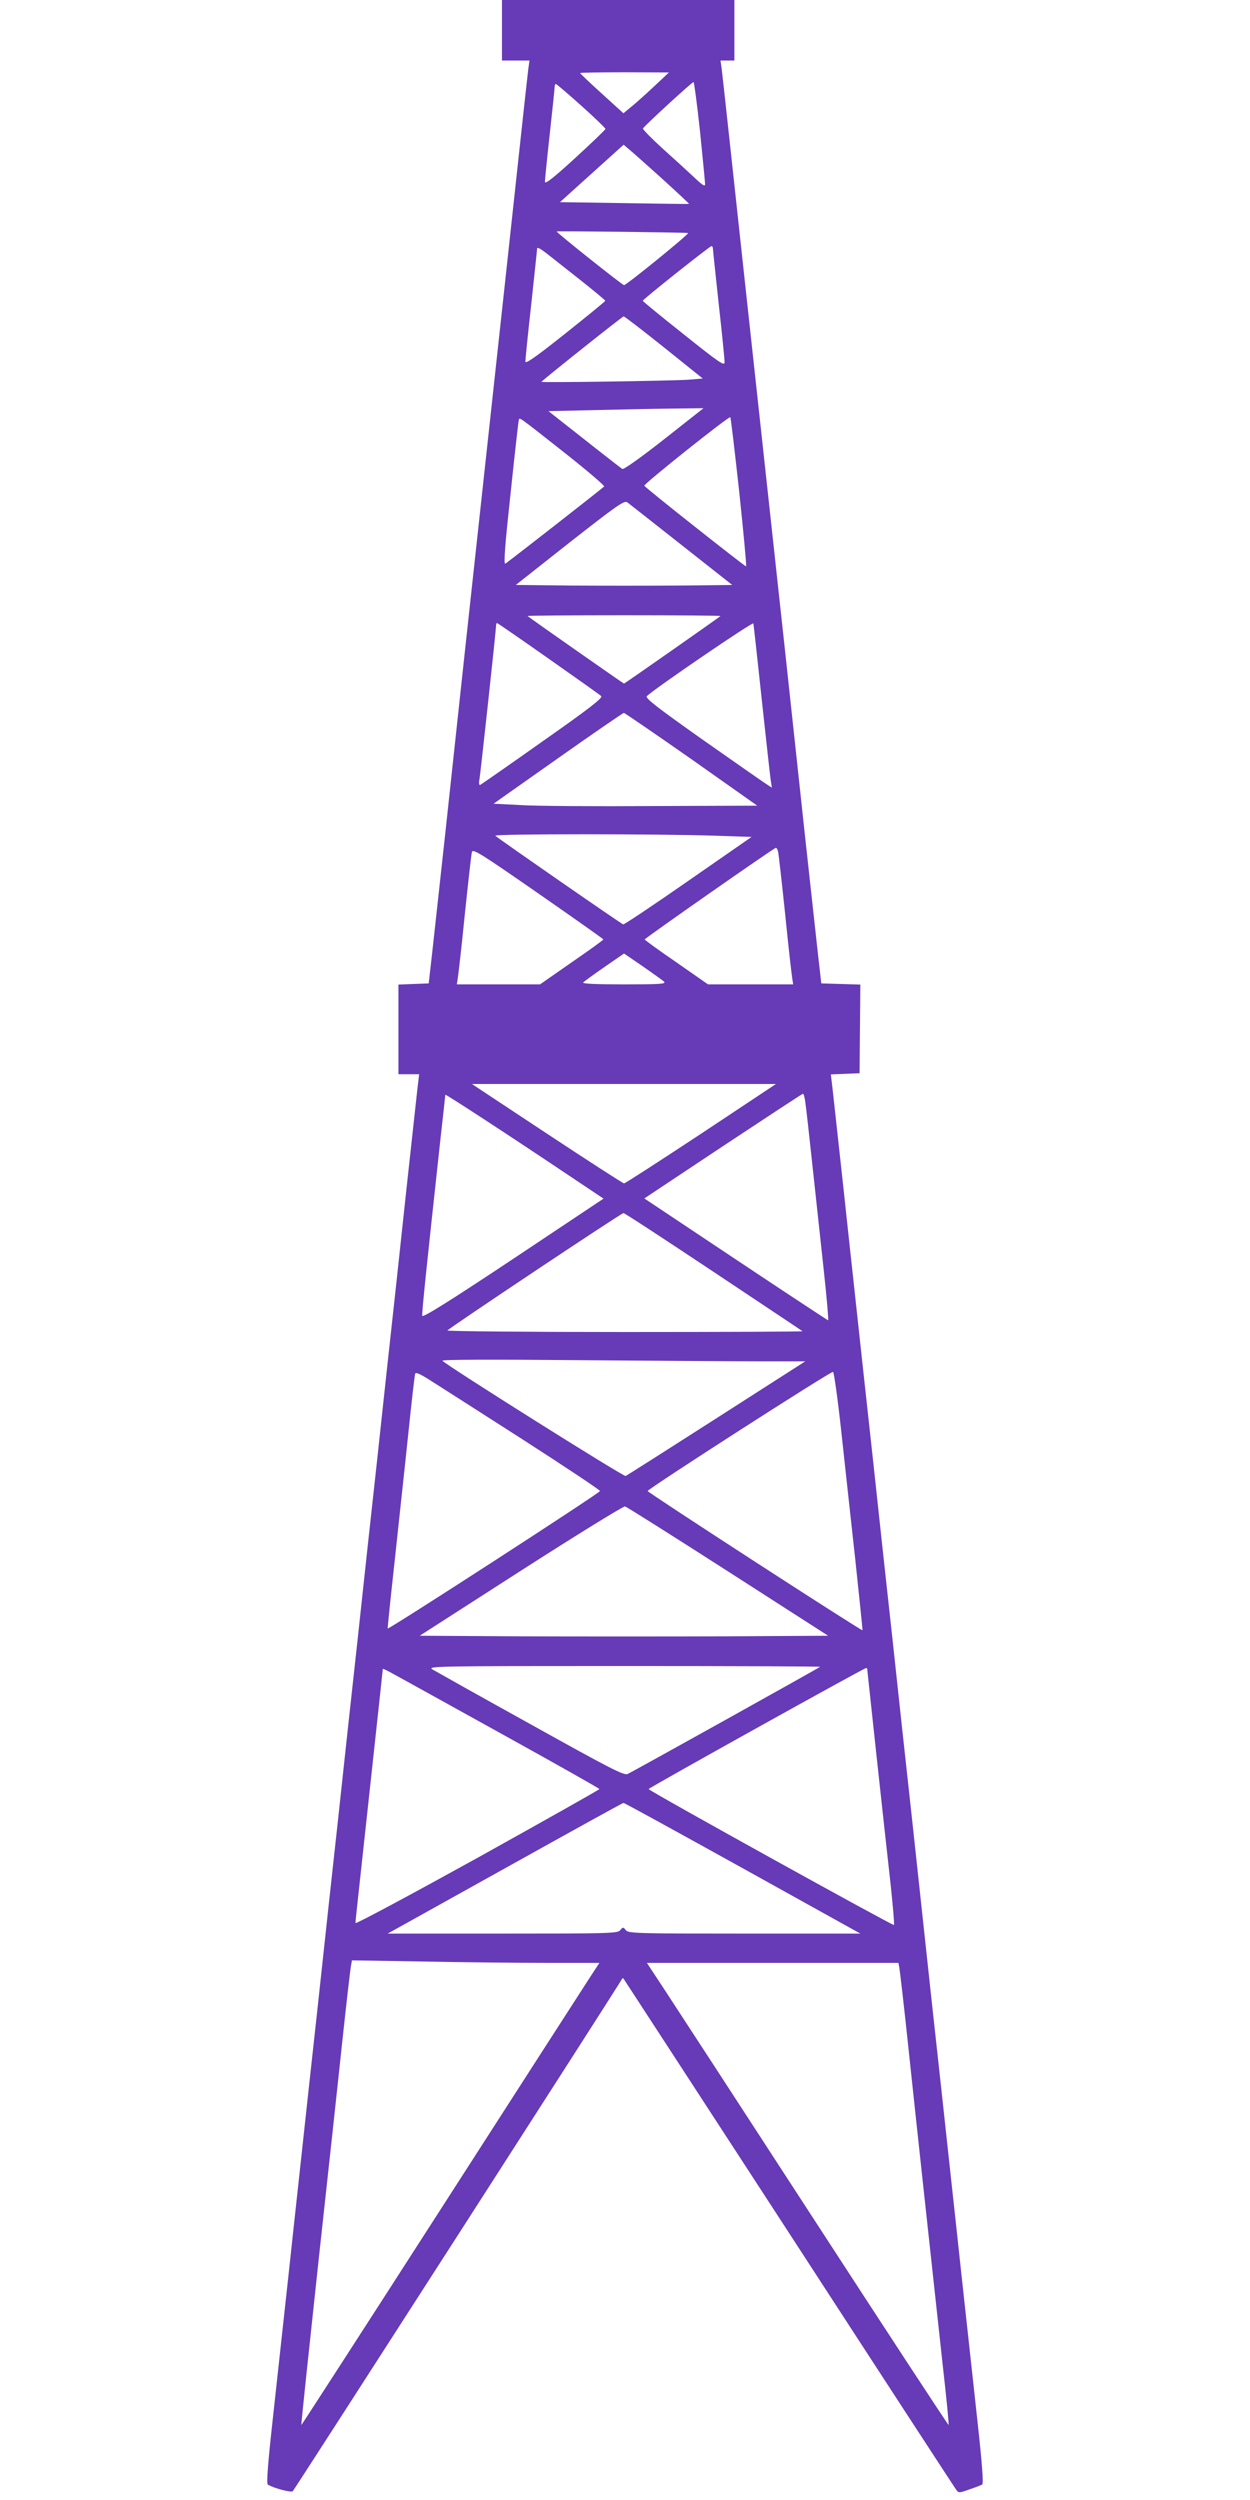<?xml version="1.0" standalone="no"?>
<!DOCTYPE svg PUBLIC "-//W3C//DTD SVG 20010904//EN"
 "http://www.w3.org/TR/2001/REC-SVG-20010904/DTD/svg10.dtd">
<svg version="1.0" xmlns="http://www.w3.org/2000/svg"
 width="640pt" height="1280pt" viewBox="0 0 640 1280"
 preserveAspectRatio="xMidYMid meet">
<g transform="translate(0,1280) scale(0.1,-0.1)"
fill="#673ab7" stroke="none">
<path d="M2570 12645 l0 -155 71 0 70 0 -6 -42 c-3 -24 -21 -187 -40 -363 -37
-341 -63 -585 -285 -2622 -27 -252 -72 -669 -100 -928 -28 -258 -59 -537 -68
-620 l-17 -150 -77 -3 -78 -3 0 -229 0 -230 53 0 53 0 -8 -67 c-4 -38 -30
-276 -58 -530 -27 -255 -72 -670 -100 -923 -27 -253 -72 -667 -100 -920 -27
-253 -72 -667 -100 -920 -27 -253 -72 -667 -100 -920 -27 -253 -72 -667 -100
-920 -27 -253 -73 -668 -100 -922 -28 -255 -66 -605 -85 -778 -24 -218 -31
-316 -24 -321 31 -19 120 -42 128 -34 11 12 1679 2606 1684 2620 3 6 6 8 9 5
2 -3 383 -588 846 -1300 462 -712 848 -1304 856 -1315 14 -20 15 -20 69 -1 30
10 60 22 66 25 7 5 0 103 -24 321 -19 173 -57 523 -85 778 -27 254 -73 669
-100 922 -28 253 -73 667 -100 920 -27 253 -72 667 -100 920 -27 253 -72 667
-100 920 -27 253 -72 667 -100 920 -27 253 -73 668 -100 923 -28 254 -54 492
-58 529 l-8 67 73 3 74 3 2 227 2 227 -100 3 -100 3 -17 150 c-9 83 -40 362
-68 620 -28 259 -73 676 -100 928 -222 2037 -248 2281 -285 2622 -19 176 -37
339 -40 363 l-6 42 35 0 36 0 0 155 0 155 -595 0 -595 0 0 -155z m775 -291
c-44 -41 -96 -88 -117 -104 l-36 -30 -111 101 c-61 55 -111 103 -111 105 0 2
102 4 228 4 l227 -1 -80 -75z m239 -226 c14 -139 26 -261 26 -271 0 -14 -14
-5 -57 36 -32 30 -104 96 -161 147 -56 51 -101 97 -100 102 4 11 250 237 259
238 3 0 18 -114 33 -252z m-608 131 c68 -61 124 -115 124 -119 0 -4 -70 -71
-155 -149 -110 -101 -155 -136 -155 -122 0 10 11 121 25 247 14 126 25 234 25
241 0 7 3 13 6 13 3 0 62 -50 130 -111z m413 -373 c78 -71 140 -129 139 -130
-2 -1 -151 1 -332 4 l-329 5 163 147 163 147 27 -23 c15 -12 91 -80 169 -150z
m134 -279 c9 -3 -316 -267 -328 -267 -8 0 -345 268 -345 275 0 3 657 -5 673
-8z m-550 -242 c69 -55 126 -102 126 -105 0 -3 -92 -78 -205 -168 -152 -121
-204 -157 -204 -143 0 11 13 142 30 293 16 150 30 279 30 286 0 8 20 -3 48
-25 27 -21 105 -83 175 -138z m677 163 c0 -7 14 -136 30 -286 17 -151 30 -284
30 -297 0 -21 -30 0 -209 143 -116 92 -210 169 -210 172 0 7 342 279 352 280
4 0 7 -6 7 -12z m-250 -507 l198 -159 -71 -6 c-84 -6 -760 -16 -755 -11 23 23
415 335 421 335 5 0 98 -72 207 -159z m-1 -471 c-121 -95 -207 -156 -213 -151
-6 4 -94 72 -195 152 l-183 144 228 5 c126 3 305 7 397 8 l169 2 -203 -160z
m386 -270 c22 -209 38 -380 35 -380 -7 0 -517 403 -521 413 -4 9 433 357 440
351 3 -2 23 -175 46 -384z m-887 196 c111 -88 199 -163 195 -167 -31 -27 -497
-391 -506 -395 -9 -3 -1 100 27 358 21 200 40 369 42 376 5 16 -13 29 242
-172z m591 -466 l260 -205 -274 -3 c-150 -1 -400 -1 -554 0 l-280 3 276 218
c244 191 279 216 295 205 9 -7 134 -105 277 -218z m200 -364 c-11 -10 -491
-346 -494 -346 -3 0 -483 336 -494 346 -2 2 220 4 494 4 274 0 496 -2 494 -4z
m211 -426 c22 -206 43 -393 46 -414 l6 -39 -29 19 c-16 10 -163 113 -327 228
-236 167 -294 212 -284 222 46 43 543 382 545 372 2 -7 21 -182 43 -388z
m-1093 209 c142 -100 264 -186 271 -193 9 -9 -54 -59 -299 -231 -171 -121
-316 -222 -321 -224 -5 -2 -7 11 -3 30 6 36 85 765 85 787 0 6 2 12 5 12 2 0
120 -81 262 -181z m733 -516 l337 -238 -536 -2 c-295 -2 -599 0 -675 5 l-139
7 329 232 c181 128 333 232 338 233 4 0 160 -107 346 -237z m126 -392 l182 -6
-324 -225 c-178 -124 -328 -224 -333 -223 -9 2 -638 438 -655 454 -11 10 844
10 1130 0z m-577 -531 c0 -3 -73 -56 -162 -117 l-162 -113 -213 0 -213 0 5 33
c3 17 20 165 36 327 17 162 33 305 36 317 4 19 40 -3 338 -210 184 -128 335
-234 335 -237z m895 448 c3 -13 19 -156 36 -318 16 -162 33 -310 36 -327 l5
-33 -218 0 -218 0 -162 113 c-89 61 -162 114 -162 117 0 6 661 468 671 469 4
1 10 -9 12 -21z m-584 -664 c12 -12 -20 -14 -205 -14 -141 0 -216 3 -209 10 5
5 54 41 109 79 l100 69 95 -65 c52 -36 102 -72 110 -79z m189 -779 c-211 -139
-388 -254 -394 -254 -5 0 -183 115 -395 255 l-384 254 778 0 779 0 -384 -255z
m-671 -217 l172 -115 -462 -308 c-328 -218 -464 -303 -466 -292 -3 14 25 279
93 904 14 123 25 225 25 228 0 5 319 -203 638 -417z m1205 380 c4 -24 20 -171
37 -328 17 -157 43 -399 58 -537 15 -139 25 -253 22 -253 -2 0 -215 140 -473
312 l-468 312 403 268 c222 147 406 268 409 268 4 0 9 -19 12 -42z m-471 -869
c249 -166 455 -303 457 -305 3 -2 -406 -4 -907 -4 -502 0 -912 4 -911 8 0 7
889 600 901 601 5 1 212 -135 460 -300z m237 -459 l234 0 -454 -291 c-250
-160 -460 -294 -466 -296 -11 -4 -906 559 -938 590 -6 6 243 7 690 3 385 -3
805 -6 934 -6z m-1210 -402 c216 -139 393 -257 393 -262 1 -9 -1082 -710
-1087 -704 -1 2 15 158 36 348 20 190 52 480 69 645 17 165 33 306 36 312 2 9
30 -4 81 -37 43 -27 255 -163 472 -302z m1628 46 c18 -164 50 -461 72 -659 21
-198 38 -361 37 -362 -4 -5 -1101 706 -1100 713 2 12 937 613 949 610 5 -1 24
-137 42 -302z m-579 -720 l512 -329 -526 -3 c-289 -1 -759 -1 -1045 0 l-520 3
518 333 c285 183 525 331 533 329 9 -2 246 -152 528 -333z m471 -488 c-6 -6
-961 -538 -986 -549 -19 -8 -89 28 -495 254 -260 144 -486 271 -503 281 -29
17 1 18 979 18 555 0 1007 -2 1005 -4z m-1626 -346 c273 -151 496 -277 496
-280 0 -3 -281 -161 -624 -352 -344 -190 -625 -341 -625 -334 0 7 9 93 20 192
28 258 120 1104 120 1109 0 3 26 -10 58 -28 32 -17 282 -156 555 -307z m1867
335 c0 -4 83 -773 121 -1113 11 -107 19 -196 16 -198 -5 -5 -1257 688 -1256
696 0 6 1100 618 1112 619 4 1 7 -1 7 -4z m-638 -1020 l603 -335 -594 0 c-554
0 -595 1 -607 18 -13 16 -15 16 -28 0 -12 -17 -53 -18 -602 -18 l-589 0 600
334 c330 184 603 335 607 335 4 1 278 -150 610 -334z m-1000 -485 l267 0 -42
-64 c-23 -35 -366 -568 -762 -1184 -396 -616 -721 -1119 -722 -1118 -2 1 38
376 87 832 50 456 106 975 125 1154 19 179 38 340 41 359 l6 34 366 -6 c202
-4 487 -7 634 -7z m1802 -22 c3 -13 24 -194 46 -403 41 -387 112 -1043 175
-1619 20 -175 34 -320 32 -322 -2 -2 -311 470 -687 1049 -376 579 -723 1112
-771 1185 l-87 132 644 0 644 0 4 -22z"/>
</g>
</svg>
